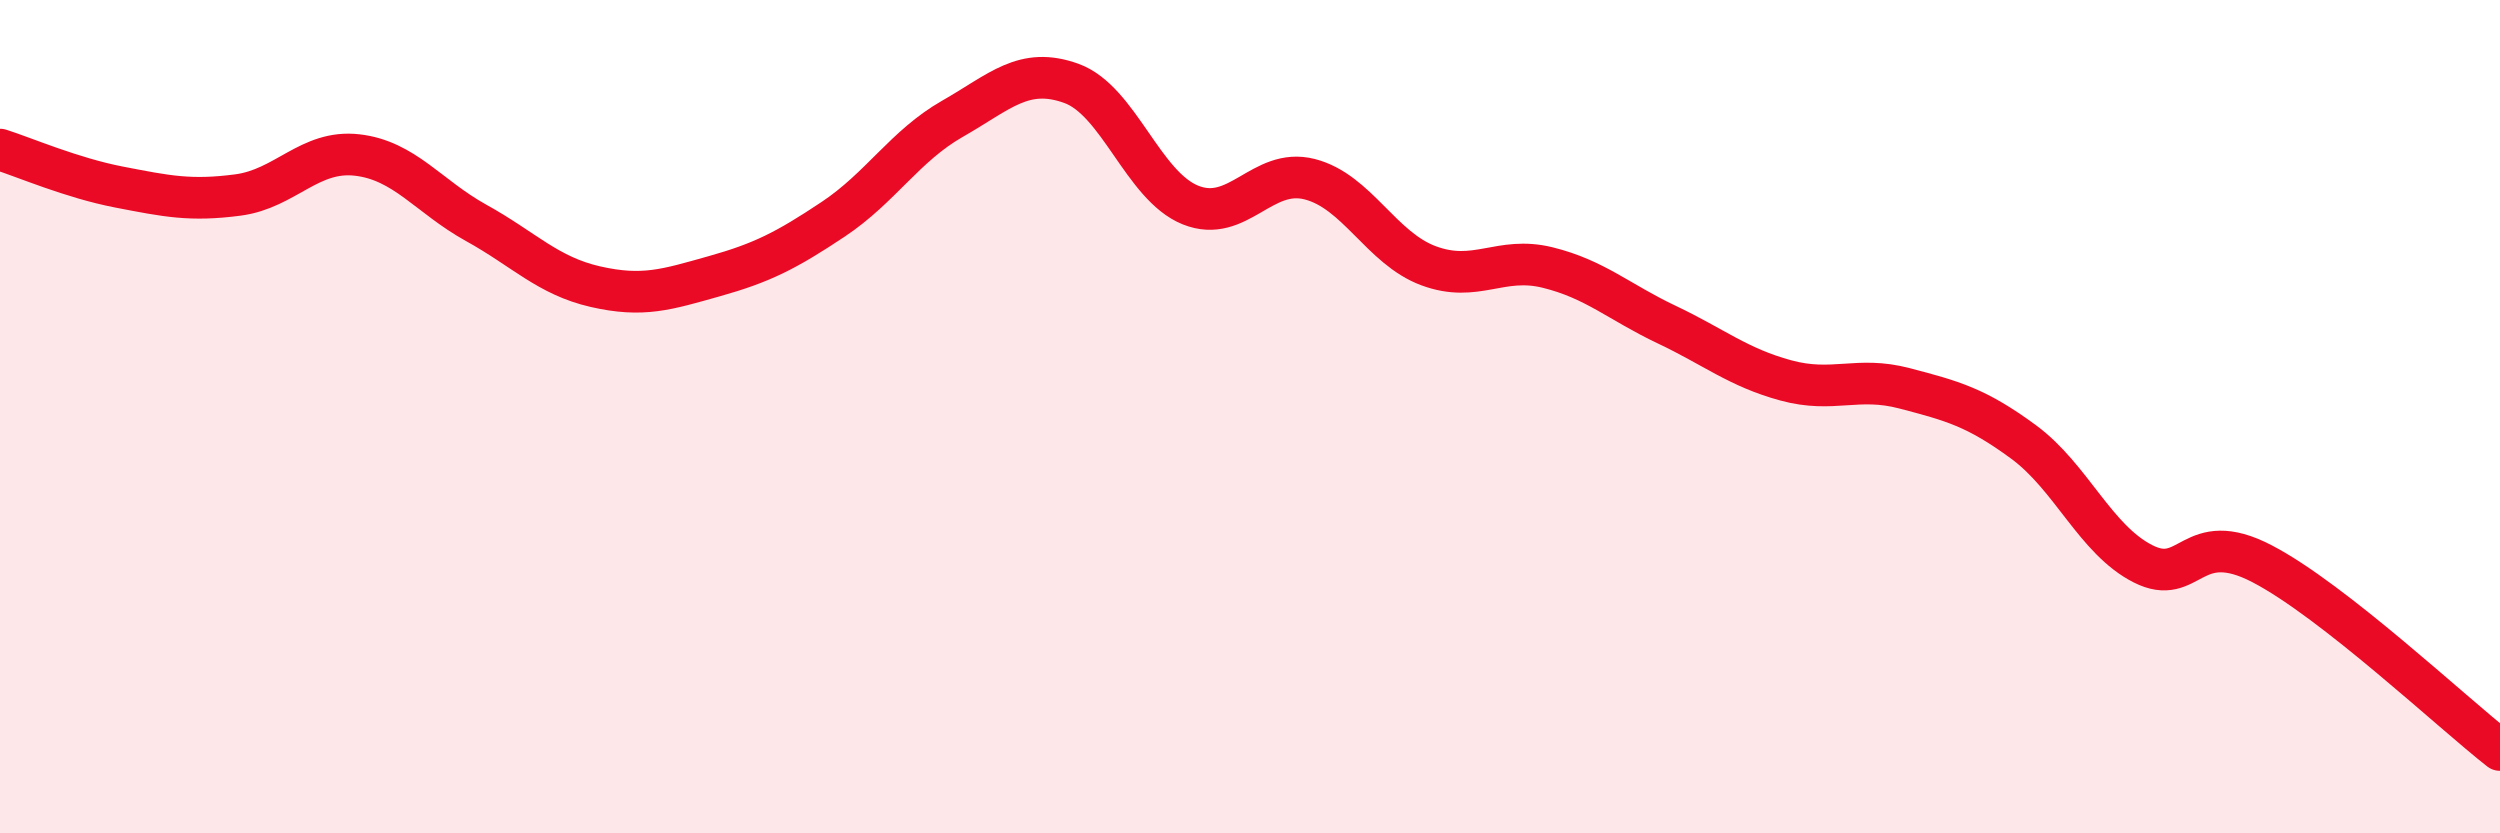 
    <svg width="60" height="20" viewBox="0 0 60 20" xmlns="http://www.w3.org/2000/svg">
      <path
        d="M 0,3.59 C 0.57,3.77 1.72,4.27 2.86,4.49 C 4,4.71 4.57,4.83 5.71,4.68 C 6.85,4.53 7.43,3.59 8.57,3.72 C 9.71,3.85 10.29,4.72 11.43,5.35 C 12.57,5.98 13.15,6.62 14.29,6.88 C 15.43,7.14 16,6.95 17.14,6.63 C 18.28,6.31 18.86,6.02 20,5.26 C 21.14,4.5 21.72,3.5 22.86,2.85 C 24,2.2 24.57,1.59 25.71,2 C 26.85,2.41 27.43,4.46 28.57,4.92 C 29.71,5.38 30.29,4.01 31.43,4.3 C 32.57,4.59 33.15,5.96 34.29,6.38 C 35.43,6.8 36,6.14 37.14,6.42 C 38.28,6.7 38.86,7.25 40,7.79 C 41.14,8.33 41.72,8.82 42.86,9.13 C 44,9.44 44.57,9.02 45.71,9.32 C 46.85,9.62 47.43,9.77 48.57,10.61 C 49.71,11.45 50.29,12.95 51.43,13.53 C 52.57,14.11 52.58,12.64 54.29,13.53 C 56,14.42 58.86,17.11 60,18L60 20L0 20Z"
        fill="#EB0A25"
        opacity="0.1"
        stroke-linecap="round"
        stroke-linejoin="round"
      />
      <path
        d="M 0,3.59 C 0.57,3.77 1.72,4.27 2.86,4.49 C 4,4.71 4.57,4.83 5.71,4.68 C 6.85,4.53 7.43,3.59 8.57,3.72 C 9.71,3.85 10.29,4.72 11.43,5.35 C 12.57,5.98 13.15,6.62 14.29,6.88 C 15.43,7.14 16,6.95 17.14,6.63 C 18.28,6.31 18.86,6.02 20,5.26 C 21.14,4.5 21.72,3.5 22.86,2.85 C 24,2.2 24.57,1.59 25.71,2 C 26.85,2.41 27.43,4.46 28.57,4.92 C 29.71,5.38 30.29,4.01 31.43,4.3 C 32.57,4.59 33.15,5.96 34.29,6.38 C 35.43,6.8 36,6.14 37.14,6.42 C 38.28,6.7 38.86,7.25 40,7.79 C 41.14,8.33 41.72,8.82 42.86,9.13 C 44,9.44 44.57,9.02 45.71,9.32 C 46.85,9.62 47.43,9.77 48.57,10.61 C 49.71,11.45 50.29,12.95 51.43,13.53 C 52.57,14.11 52.58,12.64 54.29,13.53 C 56,14.42 58.86,17.11 60,18"
        stroke="#EB0A25"
        stroke-width="1"
        fill="none"
        stroke-linecap="round"
        stroke-linejoin="round"
      />
    </svg>
  